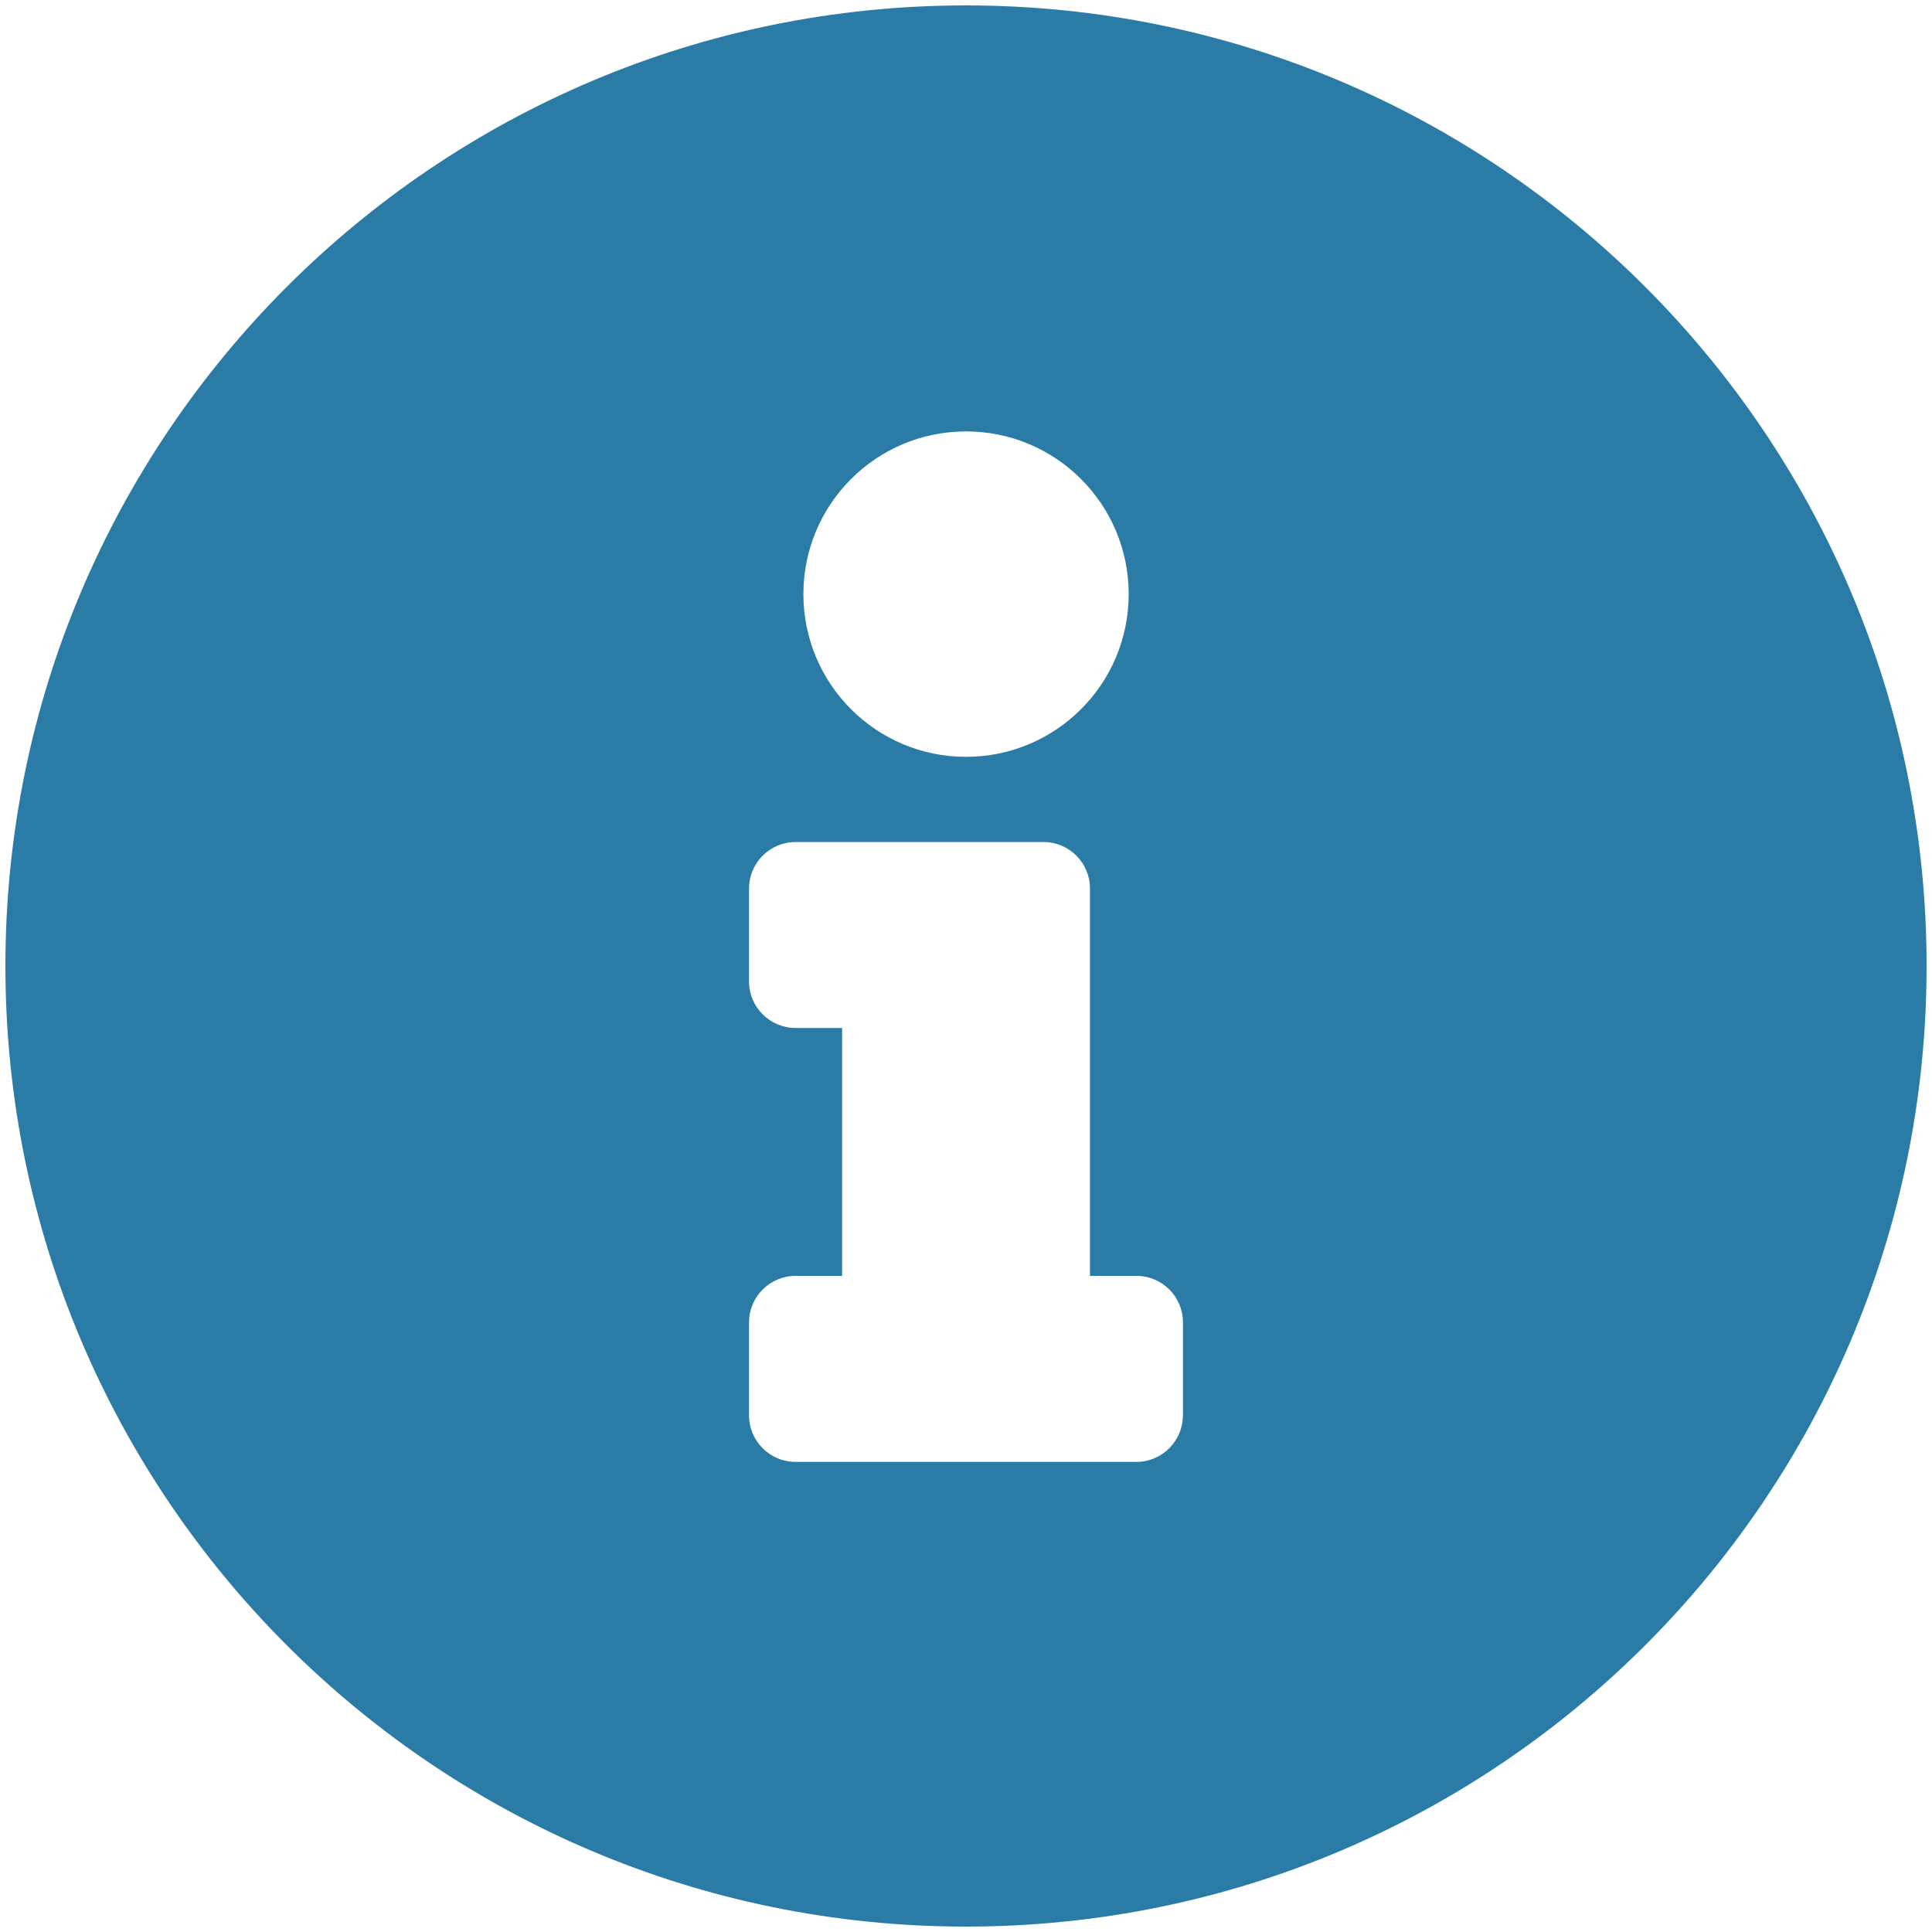 <?xml version="1.0" encoding="utf-8"?>
<!-- Generator: Adobe Illustrator 16.0.3, SVG Export Plug-In . SVG Version: 6.00 Build 0)  -->
<!DOCTYPE svg PUBLIC "-//W3C//DTD SVG 1.1//EN" "http://www.w3.org/Graphics/SVG/1.1/DTD/svg11.dtd">
<svg version="1.1" id="レイヤー_1" xmlns="http://www.w3.org/2000/svg" xmlns:xlink="http://www.w3.org/1999/xlink" x="0px"
	 y="0px" width="30px" height="30px" viewBox="0 0 30 30" enable-background="new 0 0 30 30" xml:space="preserve">
<g id="トップ見出し装飾">
	<path fill="#2A7CA7" d="M15,0.084C6.763,0.084,0.084,6.765,0.084,15c0,8.239,6.679,14.916,14.916,14.916S29.916,23.239,29.916,15
		C29.916,6.765,23.237,0.084,15,0.084z M15,6.699c1.396,0,2.526,1.131,2.526,2.526c0,1.396-1.131,2.527-2.526,2.527
		c-1.395,0-2.525-1.131-2.525-2.527C12.475,7.831,13.605,6.699,15,6.699z M18.368,21.978c0,0.397-0.323,0.722-0.722,0.722h-5.293
		c-0.398,0-0.722-0.324-0.722-0.722v-1.444c0-0.398,0.324-0.722,0.722-0.722h0.723v-3.85h-0.723c-0.398,0-0.722-0.323-0.722-0.722
		v-1.443c0-0.398,0.324-0.722,0.722-0.722h3.85c0.399,0,0.722,0.323,0.722,0.722v6.015h0.722c0.399,0,0.722,0.323,0.722,0.722
		V21.978z"/>
</g>
</svg>
